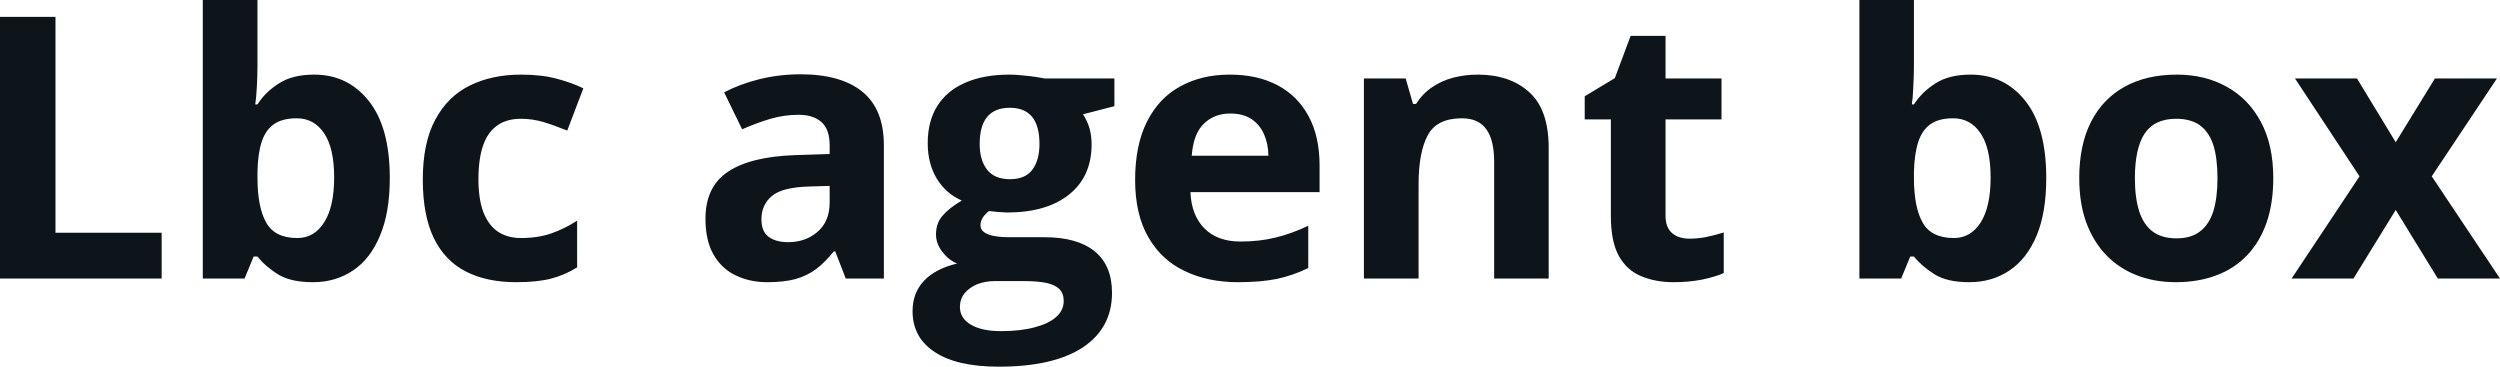 <svg fill="#0d141a" viewBox="0 0 156.811 23" height="100%" width="100%" xmlns="http://www.w3.org/2000/svg"><path preserveAspectRatio="none" d="M10.14 17.47L0 17.47L0 1.06L3.48 1.06L3.48 14.60L10.14 14.60L10.14 17.47ZM12.72 0L16.15 0L16.15 4.07Q16.15 4.77 16.11 5.47Q16.07 6.17 16.01 6.55L16.01 6.55L16.15 6.55Q16.64 5.77 17.50 5.23Q18.35 4.68 19.71 4.68L19.71 4.68Q21.82 4.68 23.13 6.33Q24.45 7.98 24.45 11.17L24.45 11.17Q24.45 13.32 23.84 14.77Q23.24 16.23 22.15 16.96Q21.06 17.70 19.62 17.70L19.62 17.70Q18.24 17.70 17.44 17.21Q16.64 16.71 16.15 16.09L16.15 16.09L15.91 16.09L15.34 17.47L12.72 17.47L12.72 0ZM18.61 7.42L18.61 7.42Q17.71 7.42 17.18 7.79Q16.65 8.16 16.41 8.91Q16.17 9.65 16.15 10.78L16.15 10.78L16.15 11.15Q16.15 12.98 16.69 13.95Q17.23 14.93 18.65 14.93L18.65 14.93Q19.71 14.93 20.33 13.95Q20.96 12.97 20.96 11.13L20.96 11.13Q20.96 9.29 20.33 8.36Q19.70 7.42 18.61 7.42ZM32.38 17.70L32.38 17.70Q30.51 17.70 29.20 17.02Q27.89 16.34 27.20 14.91Q26.52 13.49 26.52 11.26L26.52 11.26Q26.52 8.96 27.30 7.51Q28.08 6.05 29.46 5.37Q30.85 4.68 32.68 4.68L32.68 4.68Q33.98 4.68 34.93 4.94Q35.88 5.19 36.59 5.54L36.59 5.54L35.58 8.19Q34.77 7.86 34.07 7.65Q33.38 7.45 32.68 7.45L32.68 7.45Q31.78 7.45 31.19 7.87Q30.59 8.29 30.30 9.13Q30.01 9.97 30.01 11.24L30.01 11.24Q30.01 12.49 30.32 13.31Q30.64 14.13 31.23 14.53Q31.83 14.93 32.68 14.93L32.68 14.93Q33.75 14.93 34.58 14.64Q35.41 14.35 36.20 13.84L36.20 13.84L36.20 16.77Q35.41 17.26 34.55 17.48Q33.69 17.70 32.38 17.70ZM50.22 4.66L50.22 4.66Q52.75 4.66 54.10 5.76Q55.44 6.86 55.44 9.11L55.44 9.11L55.44 17.47L53.05 17.47L52.39 15.77L52.30 15.77Q51.76 16.44 51.20 16.87Q50.64 17.29 49.91 17.50Q49.18 17.70 48.13 17.70L48.13 17.70Q47.02 17.70 46.14 17.27Q45.26 16.85 44.75 15.96Q44.25 15.08 44.25 13.72L44.25 13.72Q44.25 11.72 45.65 10.78Q47.06 9.83 49.86 9.73L49.86 9.73L52.04 9.66L52.04 9.11Q52.04 8.12 51.53 7.66Q51.01 7.20 50.09 7.20L50.09 7.20Q49.18 7.20 48.30 7.46Q47.43 7.72 46.55 8.11L46.55 8.11L45.42 5.79Q46.42 5.27 47.66 4.96Q48.90 4.66 50.22 4.66ZM52.04 12.69L52.04 11.66L50.72 11.70Q49.05 11.75 48.41 12.30Q47.76 12.85 47.76 13.75L47.76 13.75Q47.76 14.53 48.22 14.86Q48.68 15.19 49.43 15.19L49.43 15.19Q50.53 15.19 51.28 14.54Q52.04 13.89 52.04 12.69L52.04 12.69ZM62.64 23L62.64 23Q60.02 23 58.63 22.08Q57.24 21.17 57.24 19.52L57.24 19.52Q57.24 18.38 57.95 17.62Q58.66 16.86 60.03 16.53L60.03 16.53Q59.50 16.31 59.11 15.80Q58.71 15.28 58.71 14.71L58.71 14.71Q58.71 13.99 59.13 13.52Q59.54 13.04 60.33 12.58L60.33 12.58Q59.34 12.15 58.76 11.21Q58.19 10.26 58.19 8.98L58.19 8.98Q58.19 7.61 58.79 6.65Q59.39 5.69 60.54 5.19Q61.69 4.68 63.34 4.68L63.34 4.68Q63.69 4.68 64.15 4.73Q64.61 4.77 65.00 4.83Q65.38 4.89 65.52 4.92L65.52 4.92L69.90 4.92L69.90 6.66L67.93 7.17Q68.20 7.58 68.34 8.05Q68.47 8.52 68.47 9.05L68.47 9.05Q68.47 11.07 67.06 12.20Q65.65 13.33 63.15 13.33L63.15 13.33Q62.55 13.30 62.03 13.24L62.03 13.24Q61.77 13.44 61.63 13.67Q61.50 13.89 61.50 14.14L61.50 14.14Q61.50 14.39 61.71 14.55Q61.91 14.71 62.33 14.80Q62.76 14.88 63.38 14.88L63.38 14.88L65.52 14.88Q67.58 14.88 68.67 15.77Q69.75 16.65 69.75 18.37L69.75 18.37Q69.75 20.57 67.92 21.79Q66.08 23 62.64 23ZM62.79 20.77L62.79 20.77Q64.01 20.77 64.90 20.53Q65.78 20.30 66.25 19.88Q66.72 19.46 66.72 18.88L66.72 18.88Q66.72 18.41 66.45 18.13Q66.17 17.86 65.61 17.74Q65.06 17.63 64.19 17.63L64.19 17.63L62.42 17.63Q61.79 17.63 61.29 17.83Q60.79 18.04 60.50 18.40Q60.21 18.77 60.21 19.25L60.21 19.25Q60.21 19.96 60.89 20.36Q61.57 20.77 62.79 20.77ZM63.34 11.24L63.34 11.24Q64.31 11.24 64.75 10.65Q65.20 10.05 65.20 9.03L65.20 9.03Q65.20 7.90 64.74 7.33Q64.27 6.76 63.34 6.76L63.34 6.76Q62.40 6.76 61.92 7.33Q61.45 7.90 61.45 9.03L61.45 9.03Q61.45 10.05 61.92 10.65Q62.39 11.24 63.34 11.24ZM77.14 4.68L77.14 4.68Q78.88 4.68 80.14 5.35Q81.40 6.02 82.08 7.29Q82.77 8.56 82.77 10.39L82.77 10.39L82.77 12.05L74.67 12.05Q74.73 13.50 75.54 14.32Q76.36 15.15 77.80 15.15L77.80 15.15Q79.01 15.15 80.01 14.90Q81.01 14.66 82.06 14.16L82.06 14.16L82.06 16.81Q81.13 17.27 80.11 17.49Q79.10 17.70 77.65 17.70L77.65 17.70Q75.76 17.70 74.31 17.00Q72.85 16.31 72.03 14.88Q71.20 13.45 71.20 11.29L71.20 11.29Q71.20 9.09 71.95 7.62Q72.69 6.15 74.03 5.42Q75.37 4.68 77.14 4.68ZM77.16 7.12L77.16 7.12Q76.17 7.12 75.51 7.76Q74.85 8.40 74.75 9.77L74.75 9.77L79.56 9.77Q79.55 9.01 79.28 8.41Q79.02 7.82 78.50 7.47Q77.97 7.12 77.16 7.12ZM92.69 4.68L92.69 4.68Q94.70 4.68 95.92 5.78Q97.14 6.87 97.14 9.29L97.14 9.29L97.14 17.47L93.72 17.47L93.72 10.14Q93.72 8.79 93.23 8.11Q92.74 7.42 91.70 7.42L91.70 7.42Q90.12 7.42 89.55 8.49Q88.98 9.56 88.98 11.57L88.98 11.57L88.98 17.47L85.55 17.47L85.55 4.92L88.17 4.92L88.63 6.52L88.82 6.52Q89.23 5.87 89.83 5.47Q90.43 5.06 91.16 4.87Q91.90 4.68 92.69 4.68ZM105.96 14.97L105.96 14.97Q106.52 14.97 107.05 14.86Q107.59 14.75 108.12 14.58L108.12 14.58L108.12 17.13Q107.57 17.37 106.75 17.54Q105.94 17.70 104.97 17.70L104.97 17.70Q103.85 17.70 102.96 17.33Q102.06 16.97 101.55 16.07Q101.04 15.16 101.04 13.54L101.04 13.54L101.04 7.49L99.40 7.49L99.40 6.04L101.29 4.90L102.28 2.25L104.47 2.25L104.47 4.92L107.98 4.92L107.98 7.49L104.47 7.49L104.47 13.54Q104.47 14.26 104.88 14.62Q105.29 14.97 105.96 14.97ZM116.63 0L120.05 0L120.05 4.07Q120.05 4.77 120.01 5.47Q119.98 6.17 119.92 6.55L119.92 6.55L120.05 6.55Q120.55 5.77 121.40 5.23Q122.25 4.68 123.61 4.68L123.61 4.68Q125.73 4.68 127.04 6.33Q128.35 7.98 128.35 11.17L128.35 11.17Q128.35 13.32 127.75 14.77Q127.14 16.23 126.05 16.96Q124.96 17.70 123.52 17.70L123.52 17.70Q122.14 17.70 121.35 17.21Q120.55 16.71 120.05 16.09L120.05 16.09L119.82 16.09L119.25 17.47L116.63 17.47L116.63 0ZM122.51 7.42L122.51 7.42Q121.61 7.42 121.09 7.79Q120.56 8.16 120.32 8.91Q120.08 9.65 120.05 10.78L120.05 10.78L120.05 11.15Q120.05 12.98 120.59 13.95Q121.13 14.93 122.56 14.93L122.56 14.93Q123.61 14.93 124.24 13.95Q124.86 12.97 124.86 11.13L124.86 11.13Q124.86 9.29 124.23 8.36Q123.60 7.42 122.51 7.42ZM142.59 11.17L142.59 11.17Q142.59 12.75 142.17 13.96Q141.75 15.17 140.95 16.01Q140.15 16.85 139.02 17.27Q137.89 17.70 136.47 17.70L136.47 17.70Q135.15 17.70 134.04 17.27Q132.94 16.85 132.12 16.01Q131.31 15.17 130.86 13.96Q130.42 12.75 130.42 11.17L130.42 11.17Q130.42 9.09 131.16 7.64Q131.90 6.19 133.27 5.44Q134.64 4.68 136.54 4.68L136.54 4.68Q138.30 4.68 139.67 5.44Q141.03 6.19 141.81 7.64Q142.59 9.09 142.59 11.17ZM133.91 11.17L133.91 11.17Q133.91 12.41 134.18 13.25Q134.45 14.09 135.02 14.52Q135.60 14.95 136.52 14.95L136.52 14.95Q137.43 14.95 137.99 14.52Q138.56 14.09 138.83 13.25Q139.09 12.41 139.09 11.17L139.09 11.17Q139.09 9.93 138.83 9.10Q138.56 8.28 137.99 7.86Q137.42 7.45 136.50 7.45L136.50 7.45Q135.14 7.45 134.52 8.38Q133.91 9.31 133.91 11.17ZM143.74 17.47L148.00 11.06L143.95 4.92L147.84 4.92L150.27 8.92L152.73 4.92L156.62 4.92L152.53 11.06L156.81 17.47L152.91 17.47L150.27 13.17L147.62 17.47L143.74 17.47Z"></path></svg>